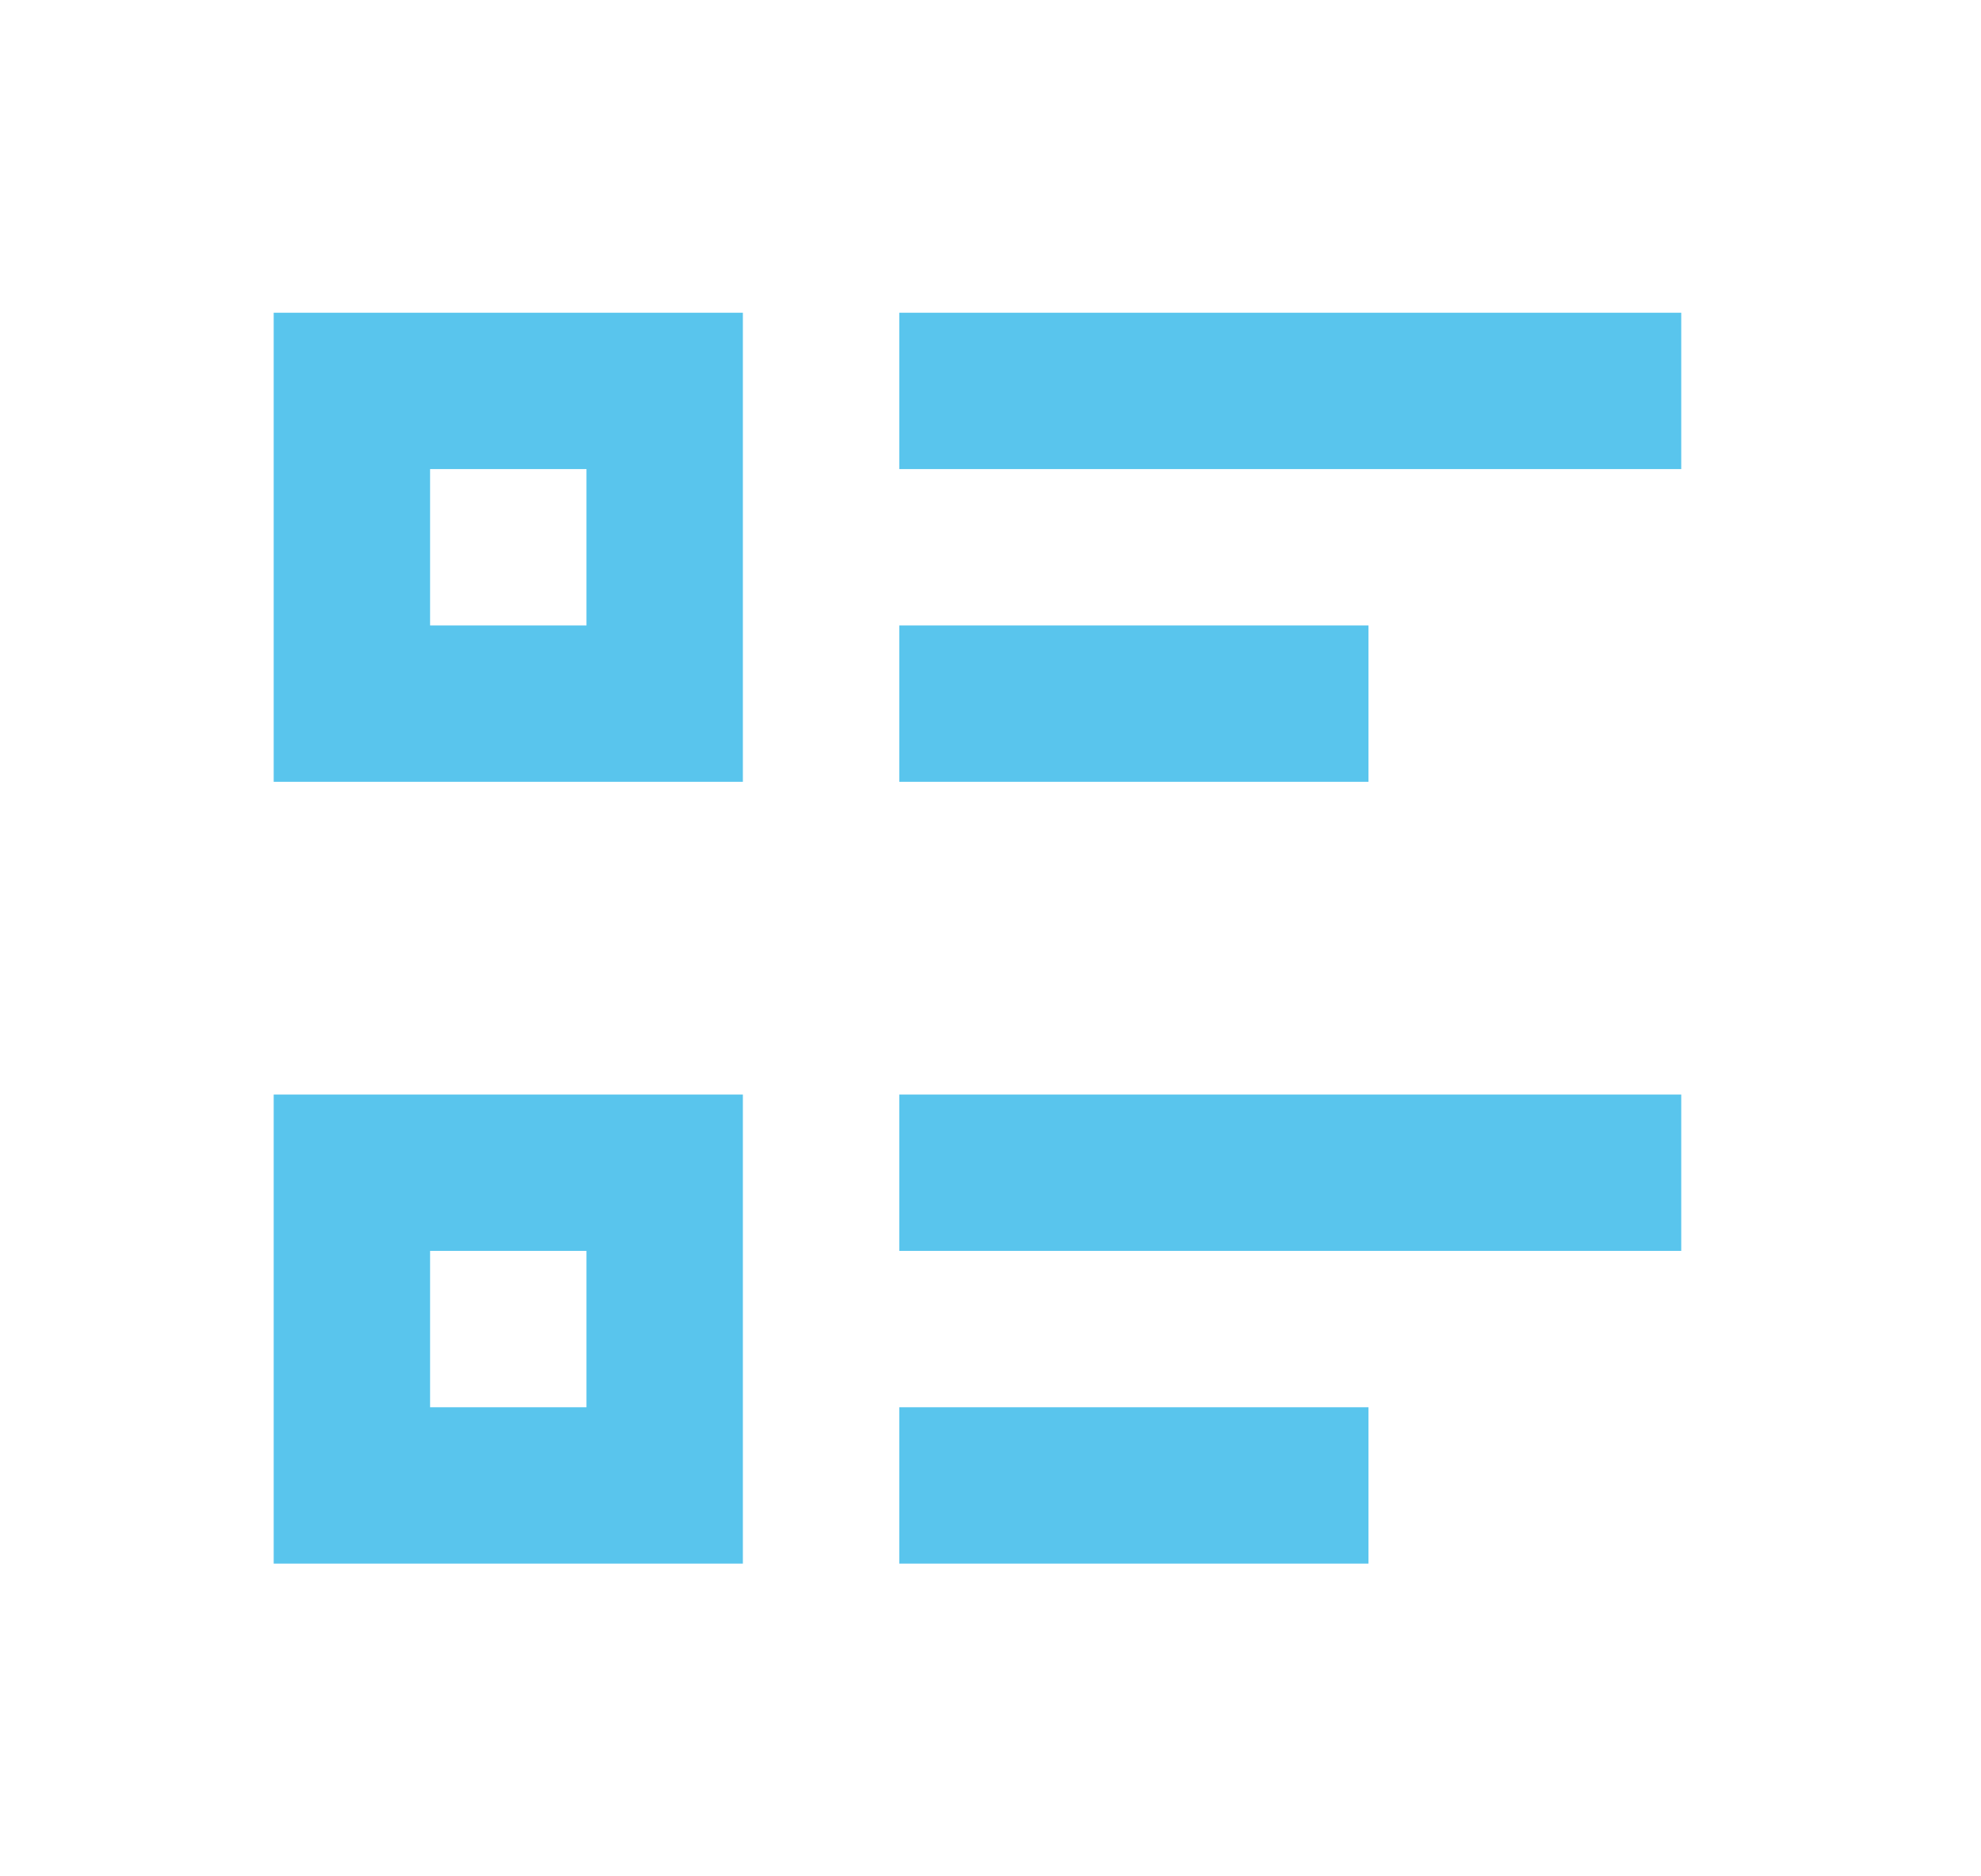 <svg width="19" height="18" viewBox="0 0 19 18" fill="none" xmlns="http://www.w3.org/2000/svg">
<path d="M8.625 3H16.125V4.5H8.625V3ZM8.625 6H13.125V7.5H8.625V6ZM8.625 10.5H16.125V12H8.625V10.5ZM8.625 13.5H13.125V15H8.625V13.5ZM2.625 3H7.125V7.5H2.625V3ZM4.125 4.5V6H5.625V4.5H4.125ZM2.625 10.5H7.125V15H2.625V10.5ZM4.125 12V13.5H5.625V12H4.125Z" fill="#59C5ED"/>
</svg>
